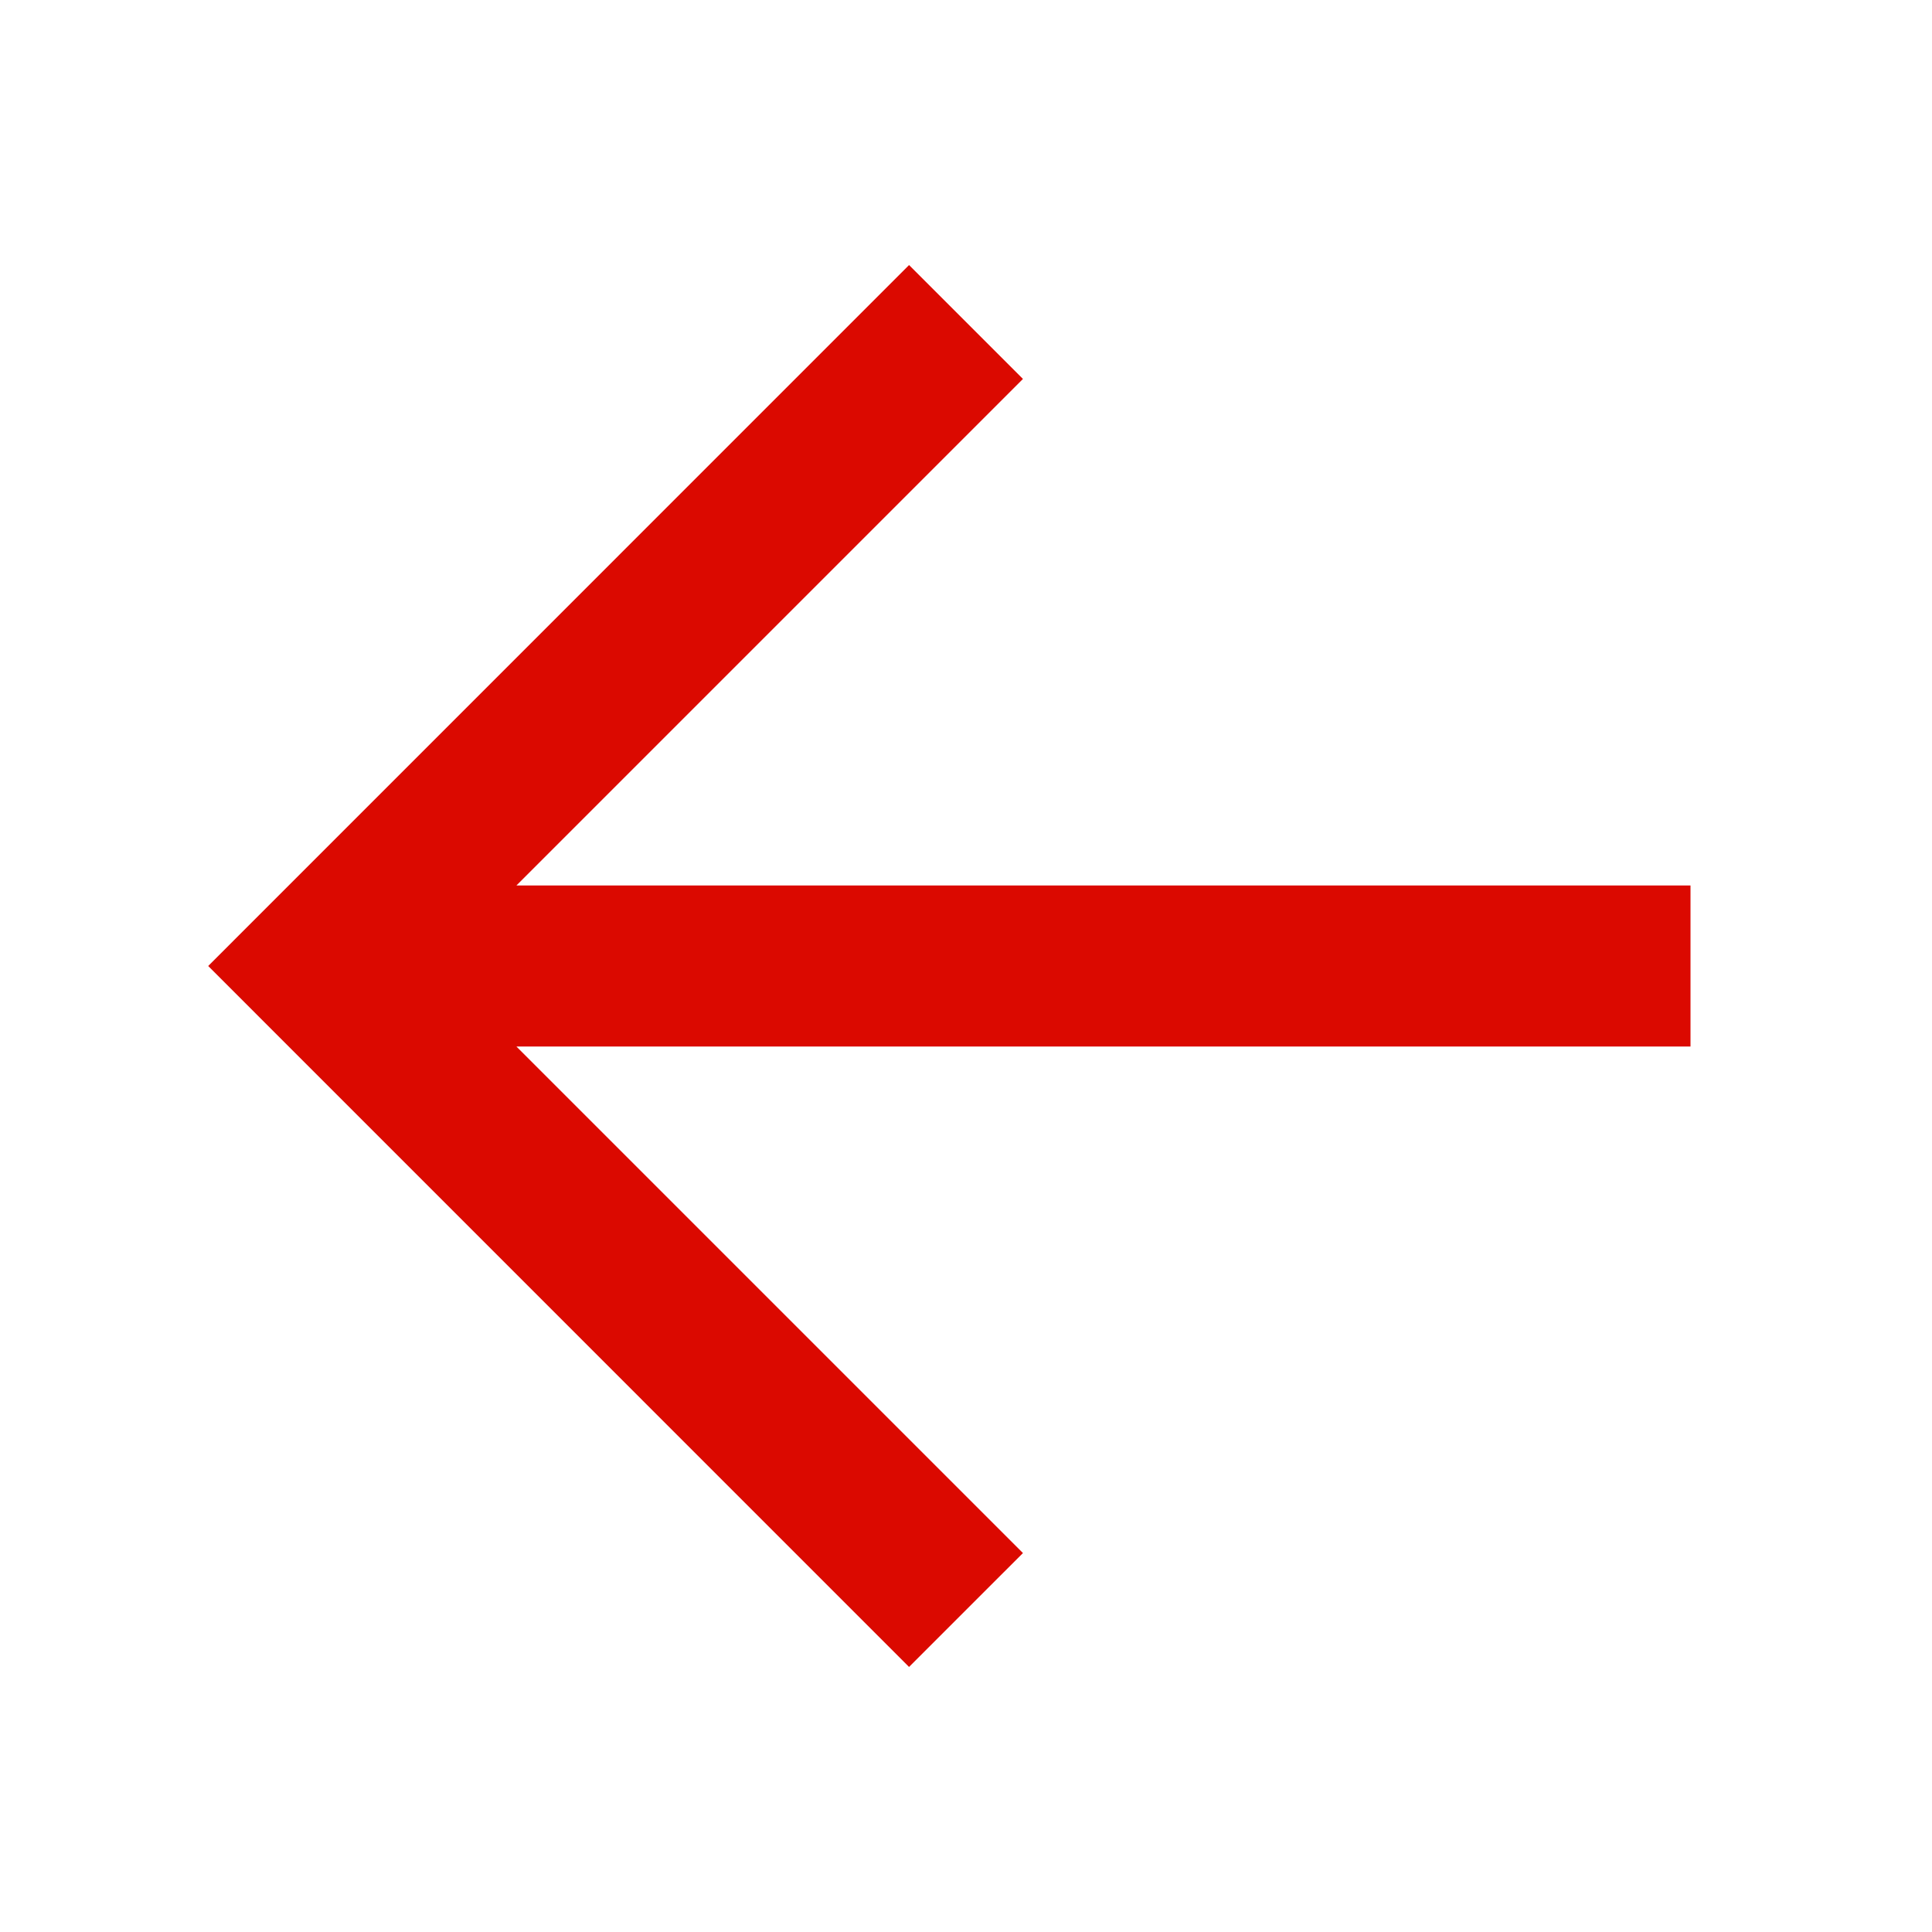 <svg width="21" height="21" viewBox="0 0 21 21" fill="none" xmlns="http://www.w3.org/2000/svg">
<path fill-rule="evenodd" clip-rule="evenodd" d="M5.613 11.375L11.119 16.881L9.881 18.119L2.263 10.5L9.881 2.881L11.119 4.119L5.613 9.625H18.375V11.375H5.613Z" fill="#DB0900"/>
</svg>

